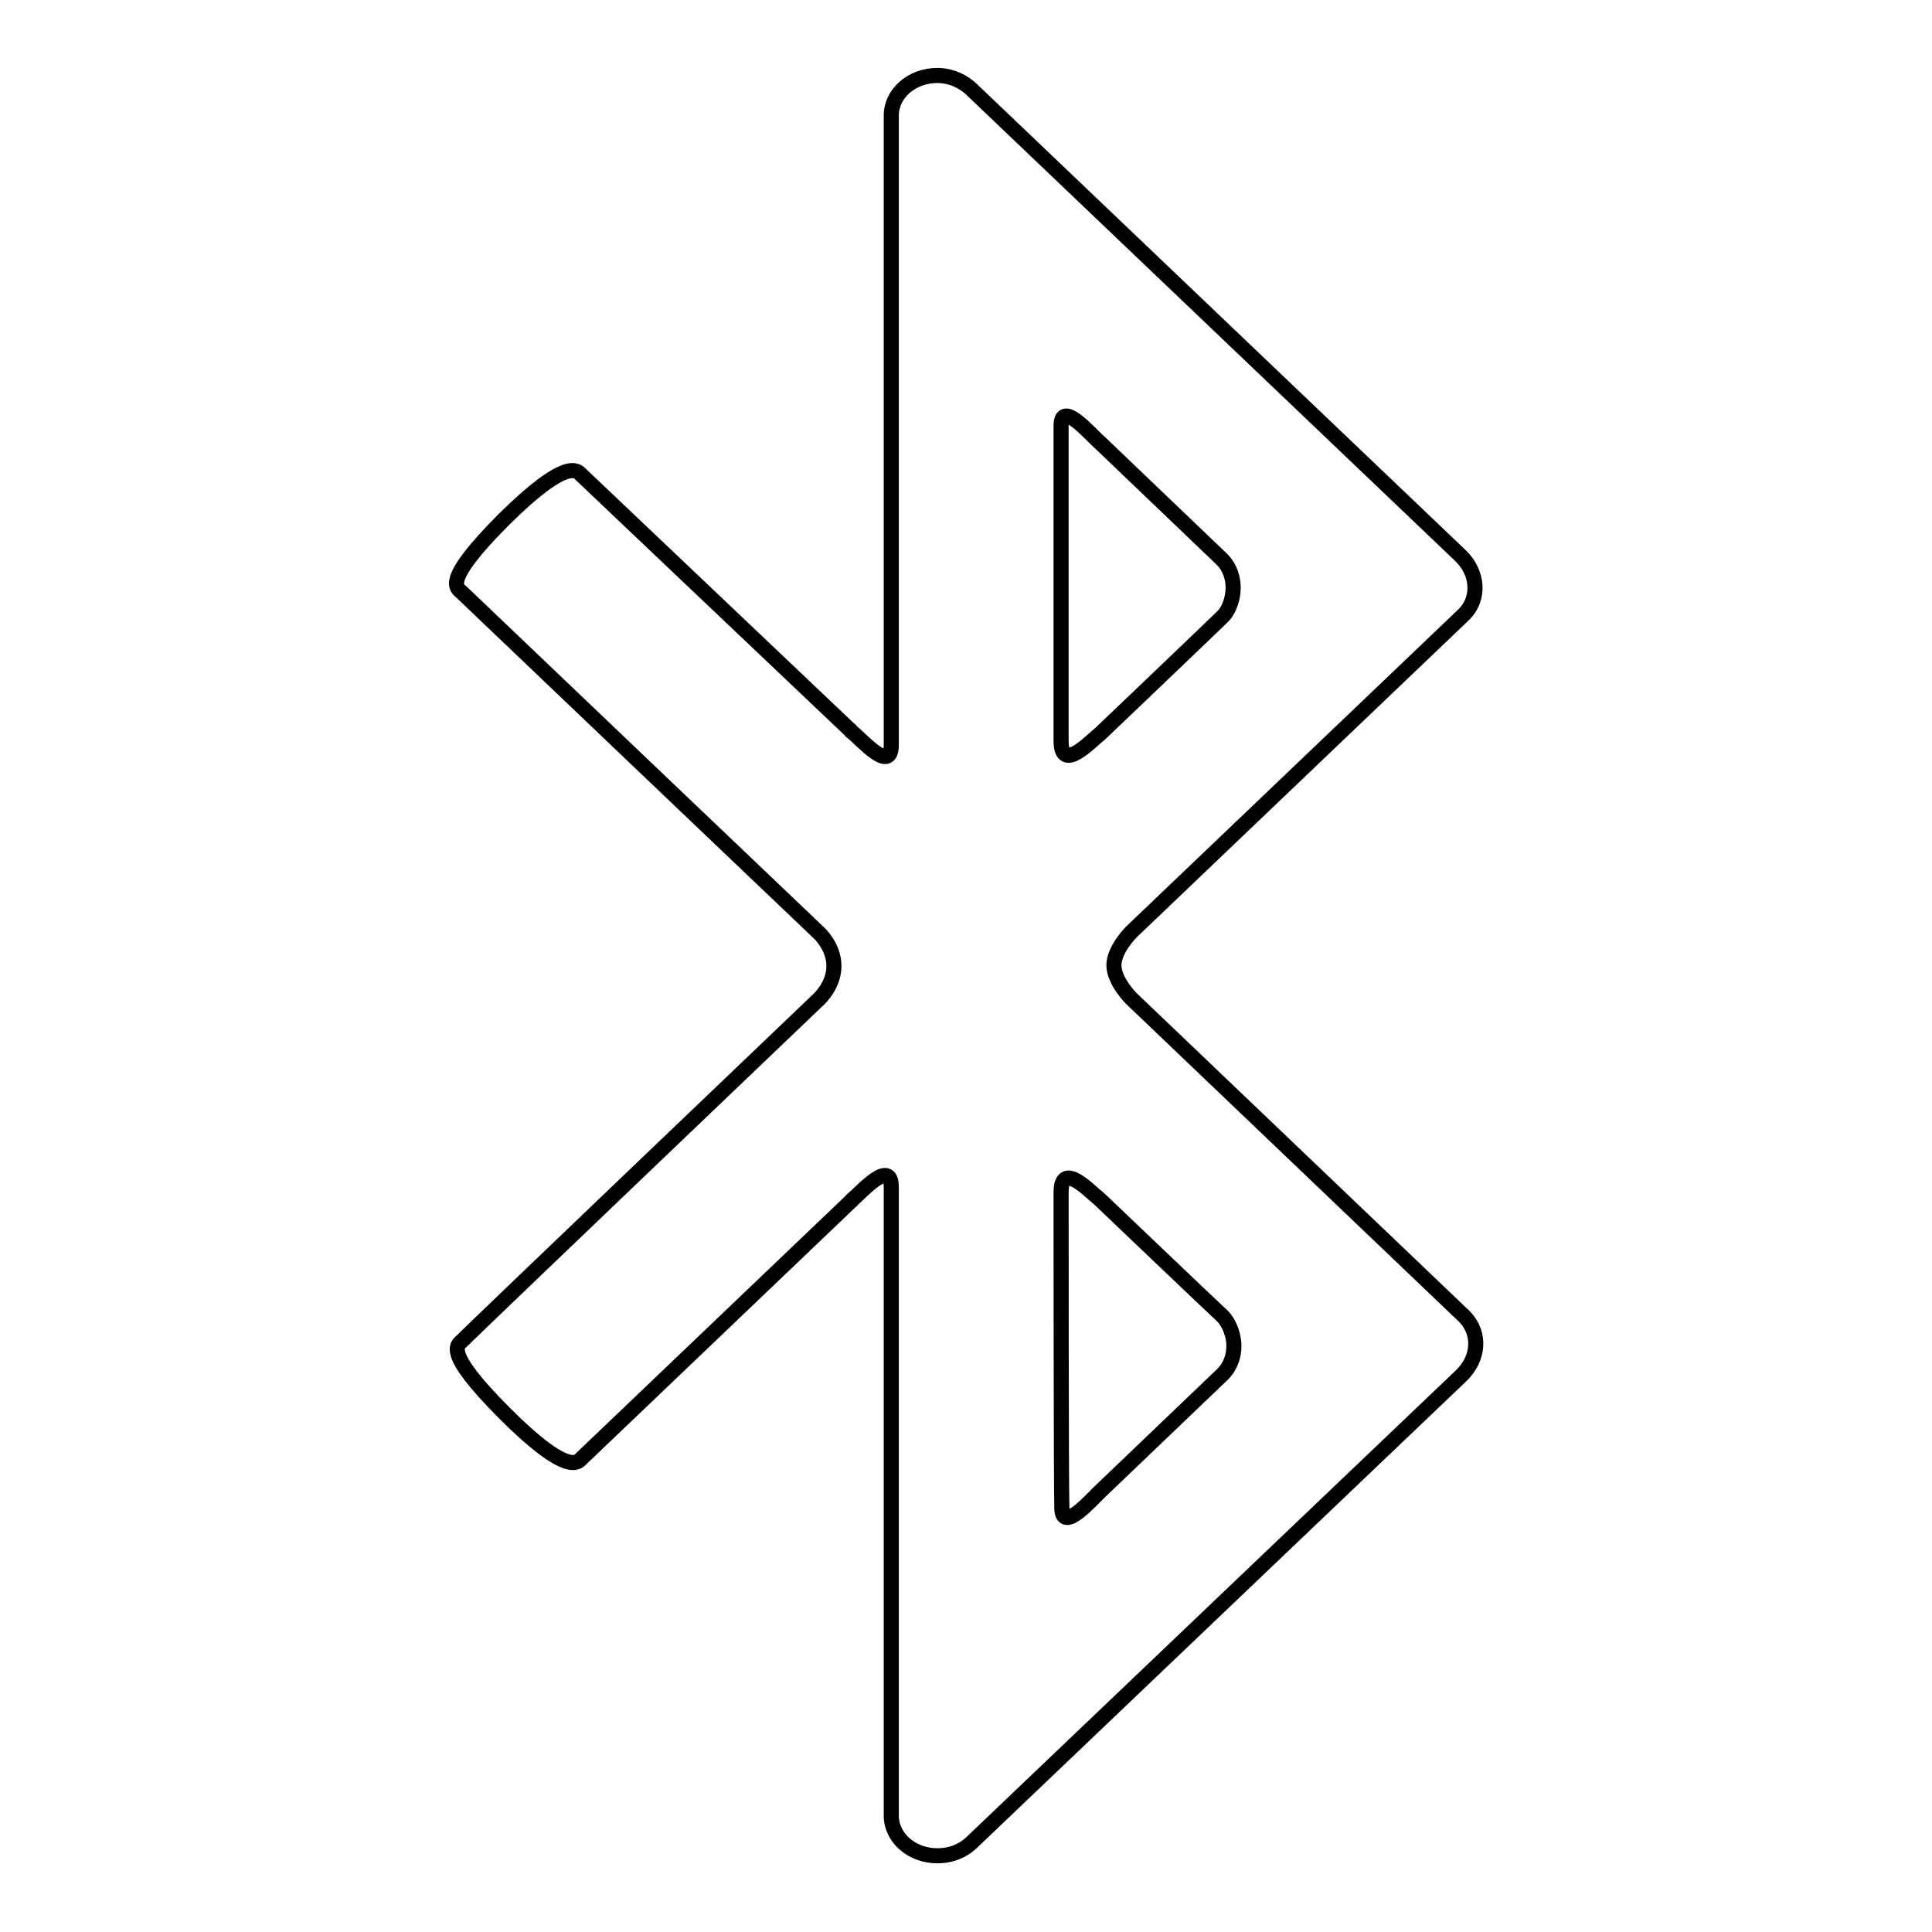 <?xml version="1.0" encoding="utf-8"?>
<!-- Svg Vector Icons : http://www.onlinewebfonts.com/icon -->
<!DOCTYPE svg PUBLIC "-//W3C//DTD SVG 1.1//EN" "http://www.w3.org/Graphics/SVG/1.1/DTD/svg11.dtd">
<svg version="1.1" xmlns="http://www.w3.org/2000/svg" xmlns:xlink="http://www.w3.org/1999/xlink" x="0px" y="0px" viewBox="0 0 256 256" enable-background="new 0 0 256 256" xml:space="preserve">
<g><g><path stroke-width="2" fill-opacity="0" stroke="#000000"  d="M66.8,68.8c-8.4,8.4-6.2,9.1-5.6,9.7c0.6,0.6,47.3,45.1,47.3,45.1s2,1.8,2,4.4l0,0c0,2.6-2,4.4-2,4.4S61.8,177,61.3,177.6c-0.6,0.6-2.8,1.3,5.6,9.7c8.4,8.4,9.7,6.4,10.1,6l35.5-33.9c0,0,0.1-0.1,0.2-0.2c0,0,0.2-0.1,0.2-0.2c1.2-1,5.2-5.6,5.2-1.7c0,3.9,0,80,0,82.4v0v0.9c0,2.9,2.7,5.3,6.1,5.3c1.9,0,3.5-0.7,4.7-1.9l0,0c0,0,62.3-59.4,64.7-61.7s2.6-5.6,0.5-7.8l-44.2-42.2c0,0-2.3-2.3-2.3-4.4c0-2.1,2.3-4.4,2.3-4.4L194,81.4c2.1-2.1,1.9-5.5-0.5-7.8c-2.4-2.3-64.7-61.7-64.7-61.7l0,0c-1.1-1.1-2.8-1.9-4.6-1.9c-3.4,0-6.1,2.4-6.1,5.3v0.9v0.1c0,2.4,0,78.6,0,82.4c0,3.9-3.9-0.7-5.2-1.7c0,0-0.2-0.1-0.2-0.2c0-0.1-0.1-0.1-0.2-0.2L77,62.9C76.5,62.4,75.2,60.5,66.8,68.8z M140.6,56.4c0-3.5,3.9,1.2,5.2,2.3l16.1,15.4c1.1,1.1,1.5,2.5,1.5,3.8c0,1.3-0.5,3-1.5,3.9c-0.9,0.9-16.2,15.5-16.2,15.5c-1.2,0.9-5.1,5.2-5.1,0.9C140.6,98.1,140.6,59.8,140.6,56.4z M140.6,158c0-4.3,3.8-0.1,5.1,0.9c0,0,15.3,14.6,16.3,15.5c0.9,0.9,1.5,2.6,1.5,3.9c0,1.3-0.4,2.7-1.5,3.8l-16.1,15.4c-1.2,1.1-5.2,5.8-5.2,2.3C140.6,196.3,140.6,158,140.6,158z"/></g></g>
</svg>